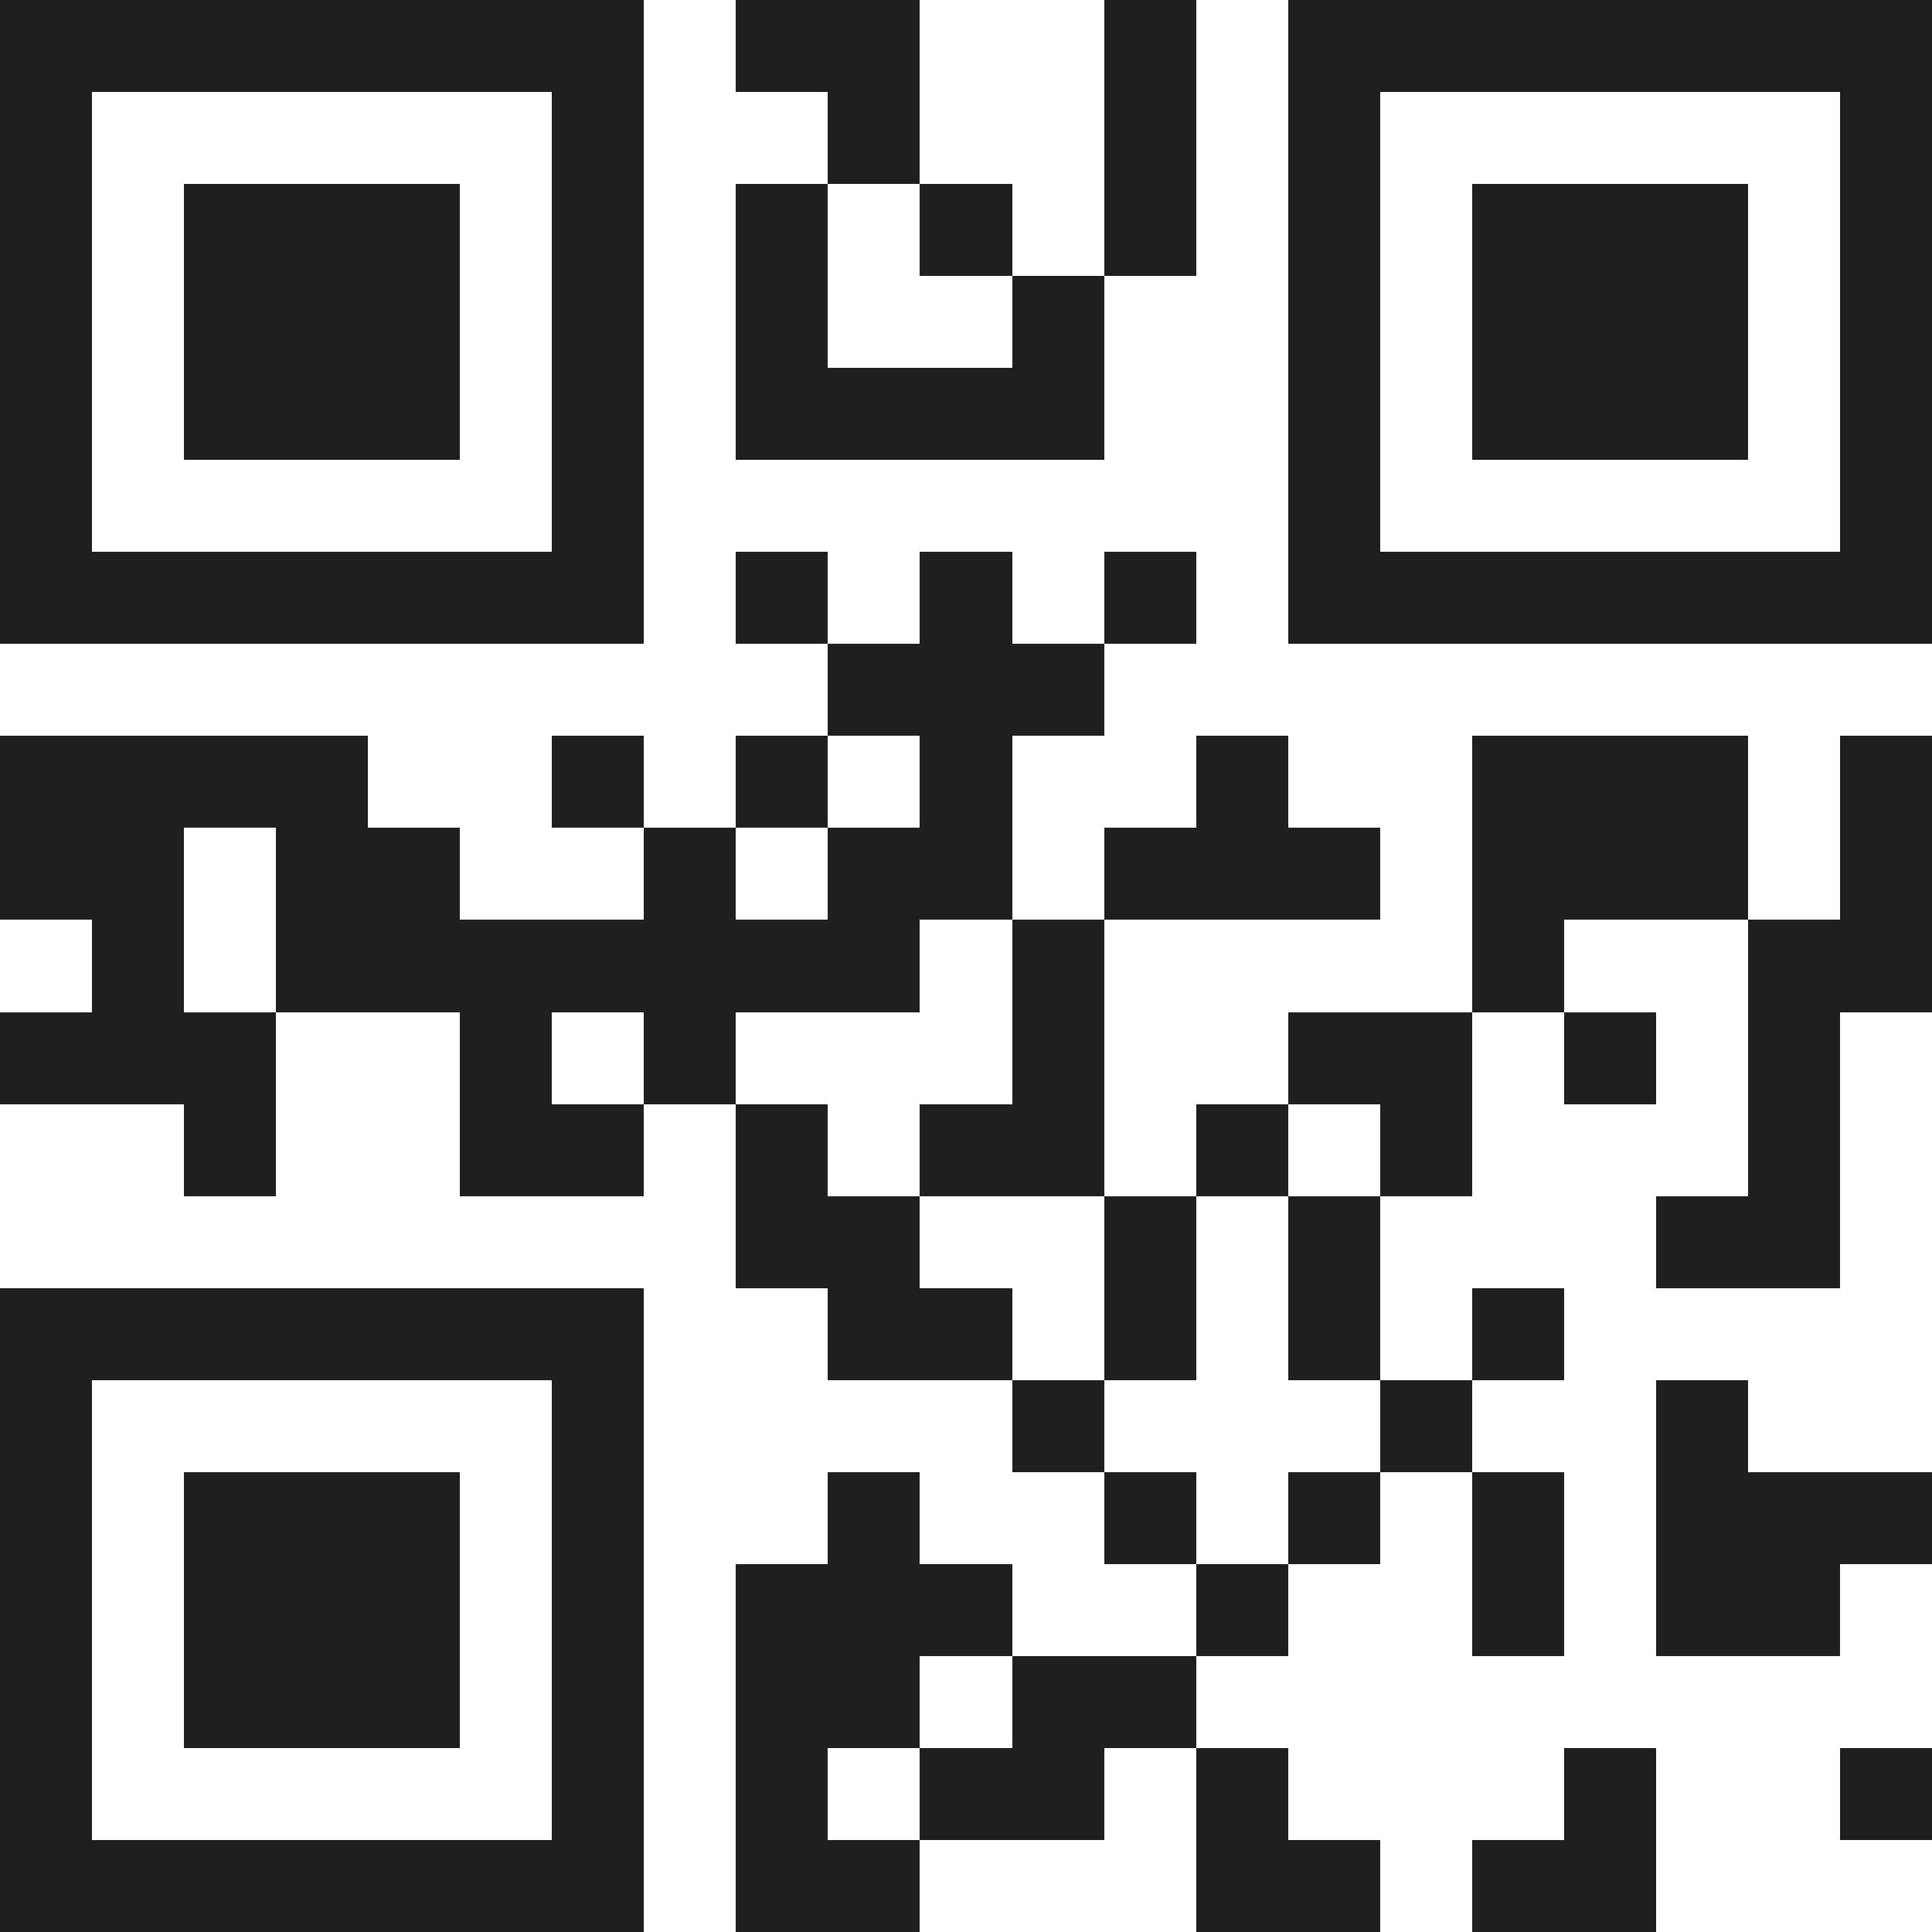 <svg xmlns="http://www.w3.org/2000/svg" viewBox="0 0 21 21" shape-rendering="crispEdges"><path fill="#ffffff" d="M0 0h21v21H0z"/><path stroke="#1f1f1f" d="M0 0.5h7m1 0h2m2 0h1m1 0h7M0 1.5h1m5 0h1m2 0h1m2 0h1m1 0h1m5 0h1M0 2.5h1m1 0h3m1 0h1m1 0h1m1 0h1m1 0h1m1 0h1m1 0h3m1 0h1M0 3.5h1m1 0h3m1 0h1m1 0h1m2 0h1m2 0h1m1 0h3m1 0h1M0 4.5h1m1 0h3m1 0h1m1 0h4m2 0h1m1 0h3m1 0h1M0 5.5h1m5 0h1m7 0h1m5 0h1M0 6.5h7m1 0h1m1 0h1m1 0h1m1 0h7M9 7.5h3M0 8.5h4m2 0h1m1 0h1m1 0h1m2 0h1m2 0h3m1 0h1M0 9.5h2m1 0h2m2 0h1m1 0h2m1 0h3m1 0h3m1 0h1M1 10.5h1m1 0h7m1 0h1m4 0h1m2 0h2M0 11.5h3m2 0h1m1 0h1m3 0h1m2 0h2m1 0h1m1 0h1M2 12.5h1m2 0h2m1 0h1m1 0h2m1 0h1m1 0h1m3 0h1M8 13.5h2m2 0h1m1 0h1m3 0h2M0 14.5h7m2 0h2m1 0h1m1 0h1m1 0h1M0 15.5h1m5 0h1m4 0h1m3 0h1m2 0h1M0 16.5h1m1 0h3m1 0h1m2 0h1m2 0h1m1 0h1m1 0h1m1 0h3M0 17.5h1m1 0h3m1 0h1m1 0h3m2 0h1m2 0h1m1 0h2M0 18.5h1m1 0h3m1 0h1m1 0h2m1 0h2M0 19.5h1m5 0h1m1 0h1m1 0h2m1 0h1m3 0h1m2 0h1M0 20.5h7m1 0h2m3 0h2m1 0h2"/></svg>
